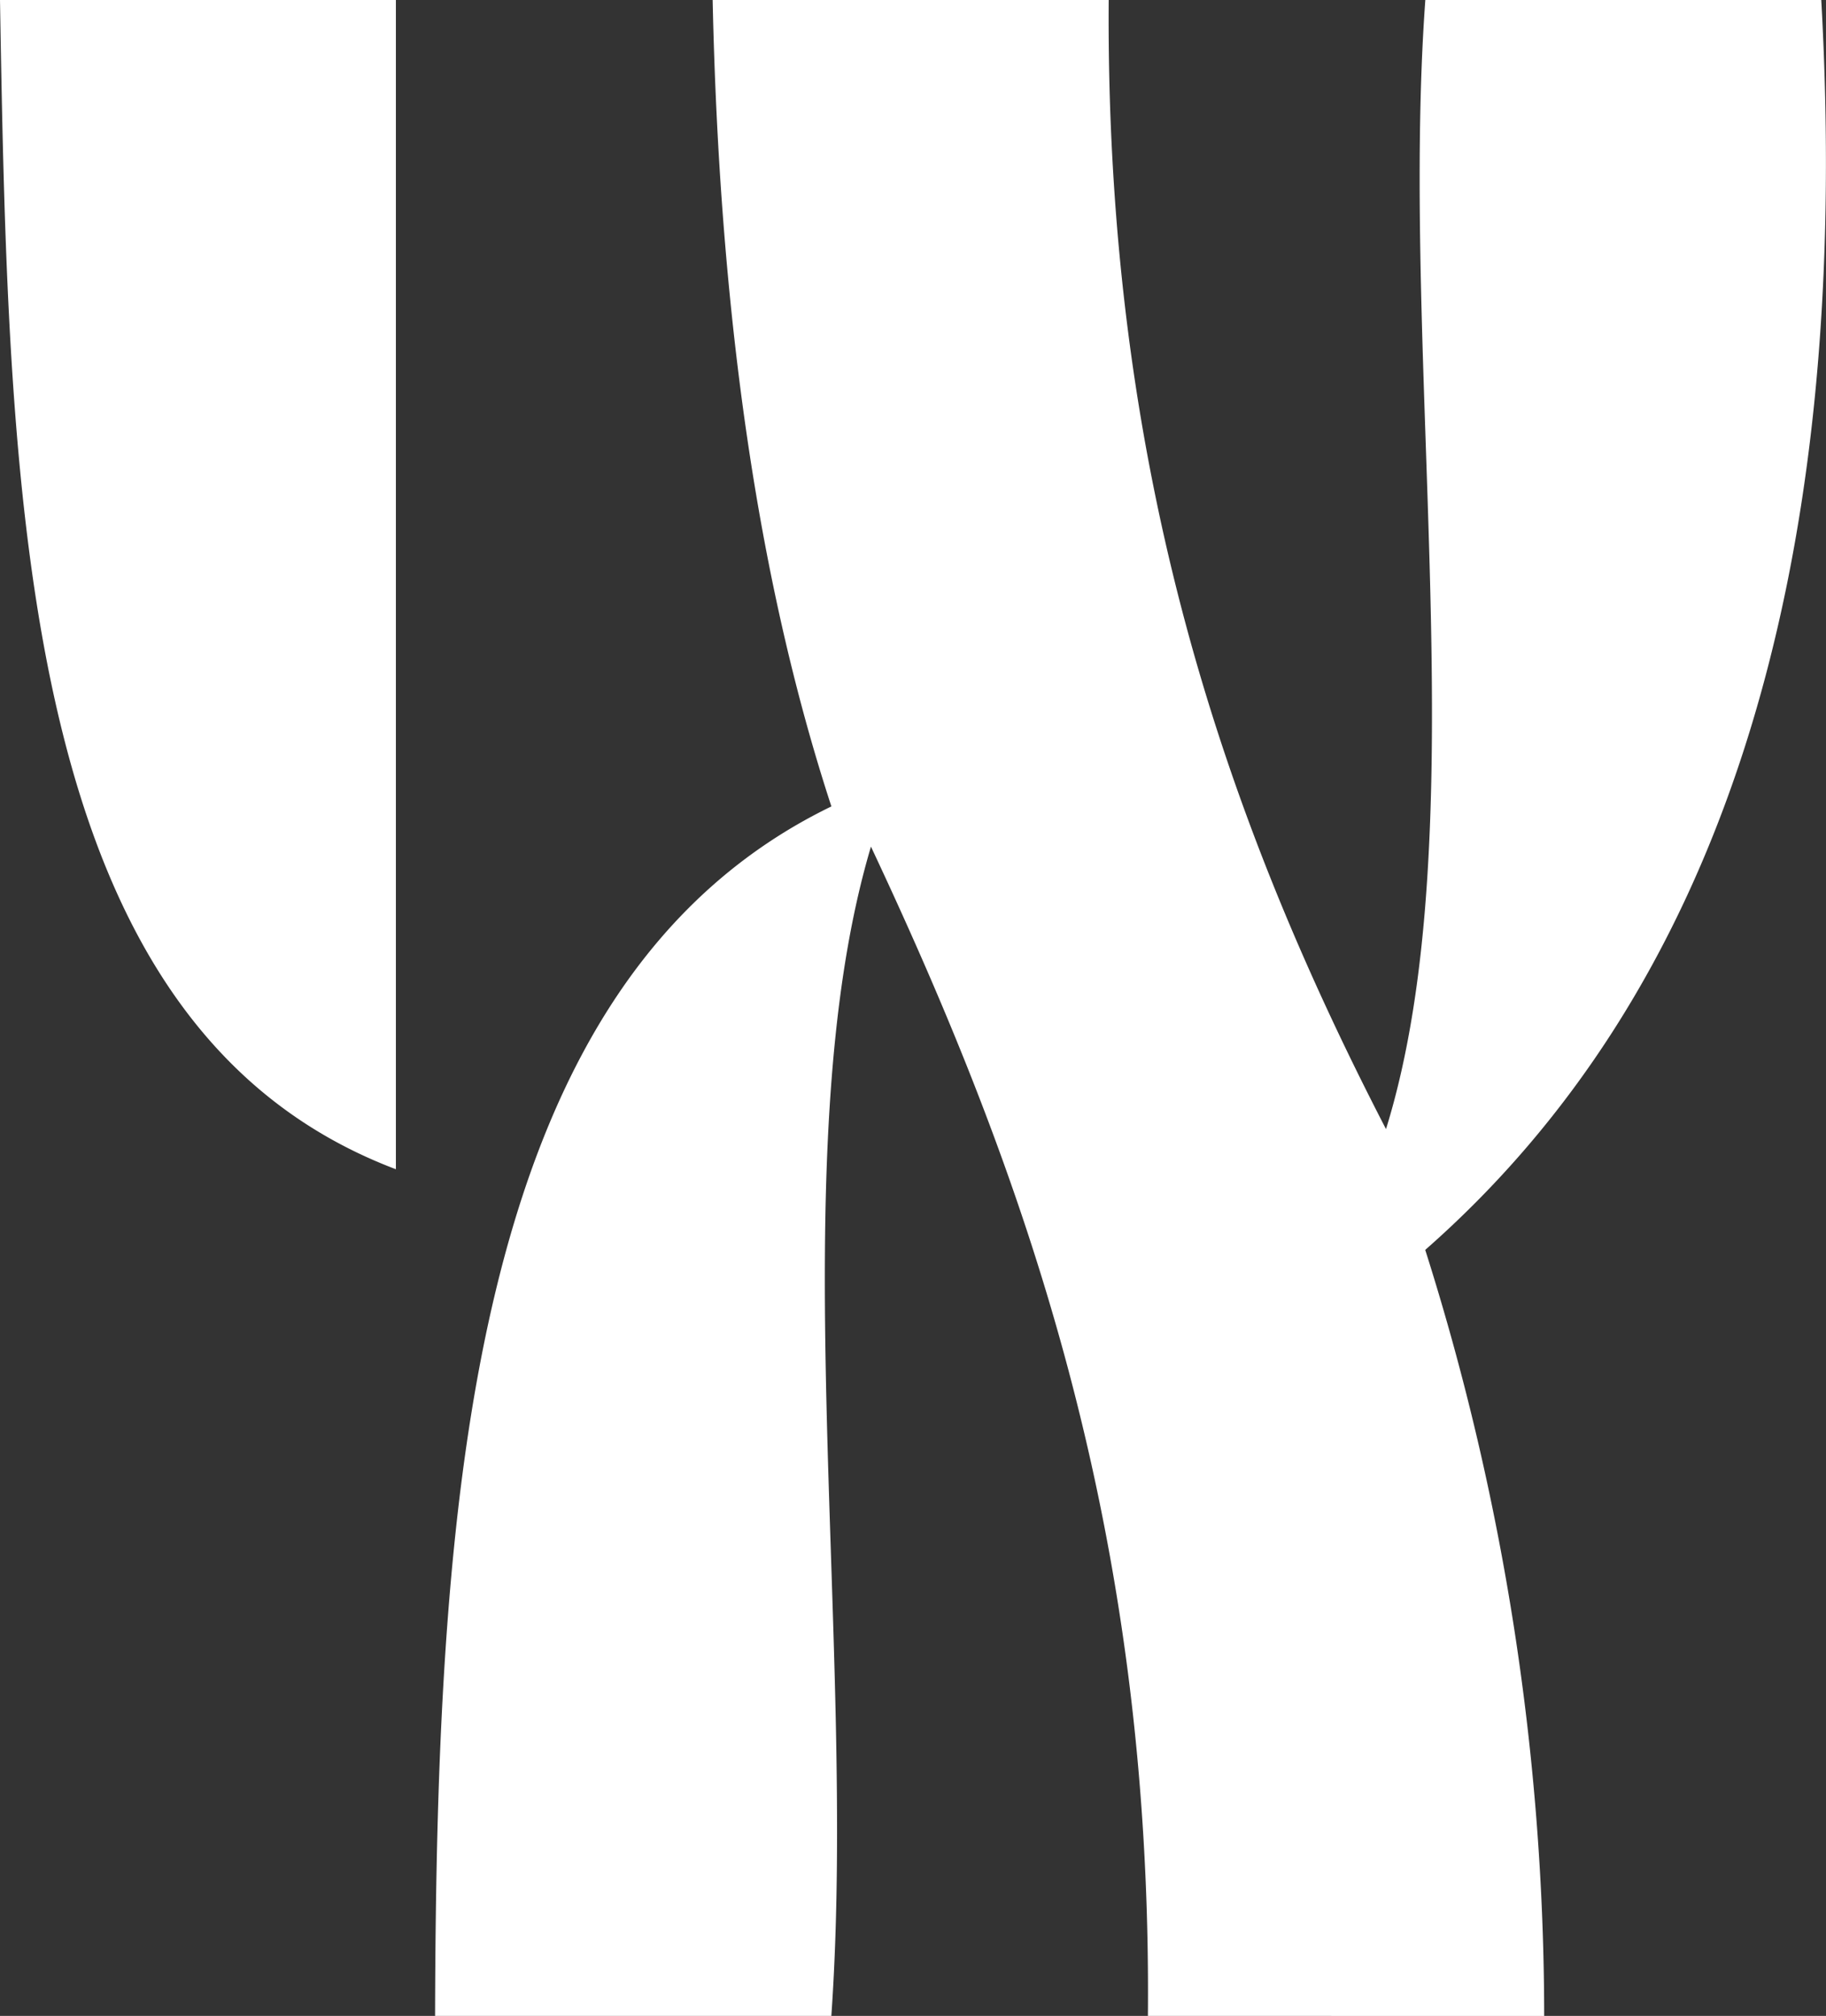 <svg xmlns="http://www.w3.org/2000/svg" width="80.809" height="89.209" viewBox="0 0 80.809 89.209">
  <rect x="0" y="0" width="80.809" height="89.209" fill="#333333" stroke="none"/>
  <path id="Union_4" data-name="Union 4" d="M41.8,108.209c.189-21.575-5.453-37.274-12.256-51.743-4.074,13.7-.585,35.087-1.753,51.743H10.254c.061-23.737,1.708-45.837,17.539-53.523C24.435,44.423,22.826,32.381,22.538,19H40.065c-.144,20.95,5.213,36.311,12.272,49.965,4.065-13.1.579-33.908,1.74-49.965H71.6c1.436,25.824-4.66,44.014-17.527,55.311a112.275,112.275,0,0,1,5.264,33.9ZM-9,19H8.52V70.742C-8.079,64.453-8.613,41.806-9,19Z" transform="translate(9 -19)" fill="#fff"/>
</svg>
